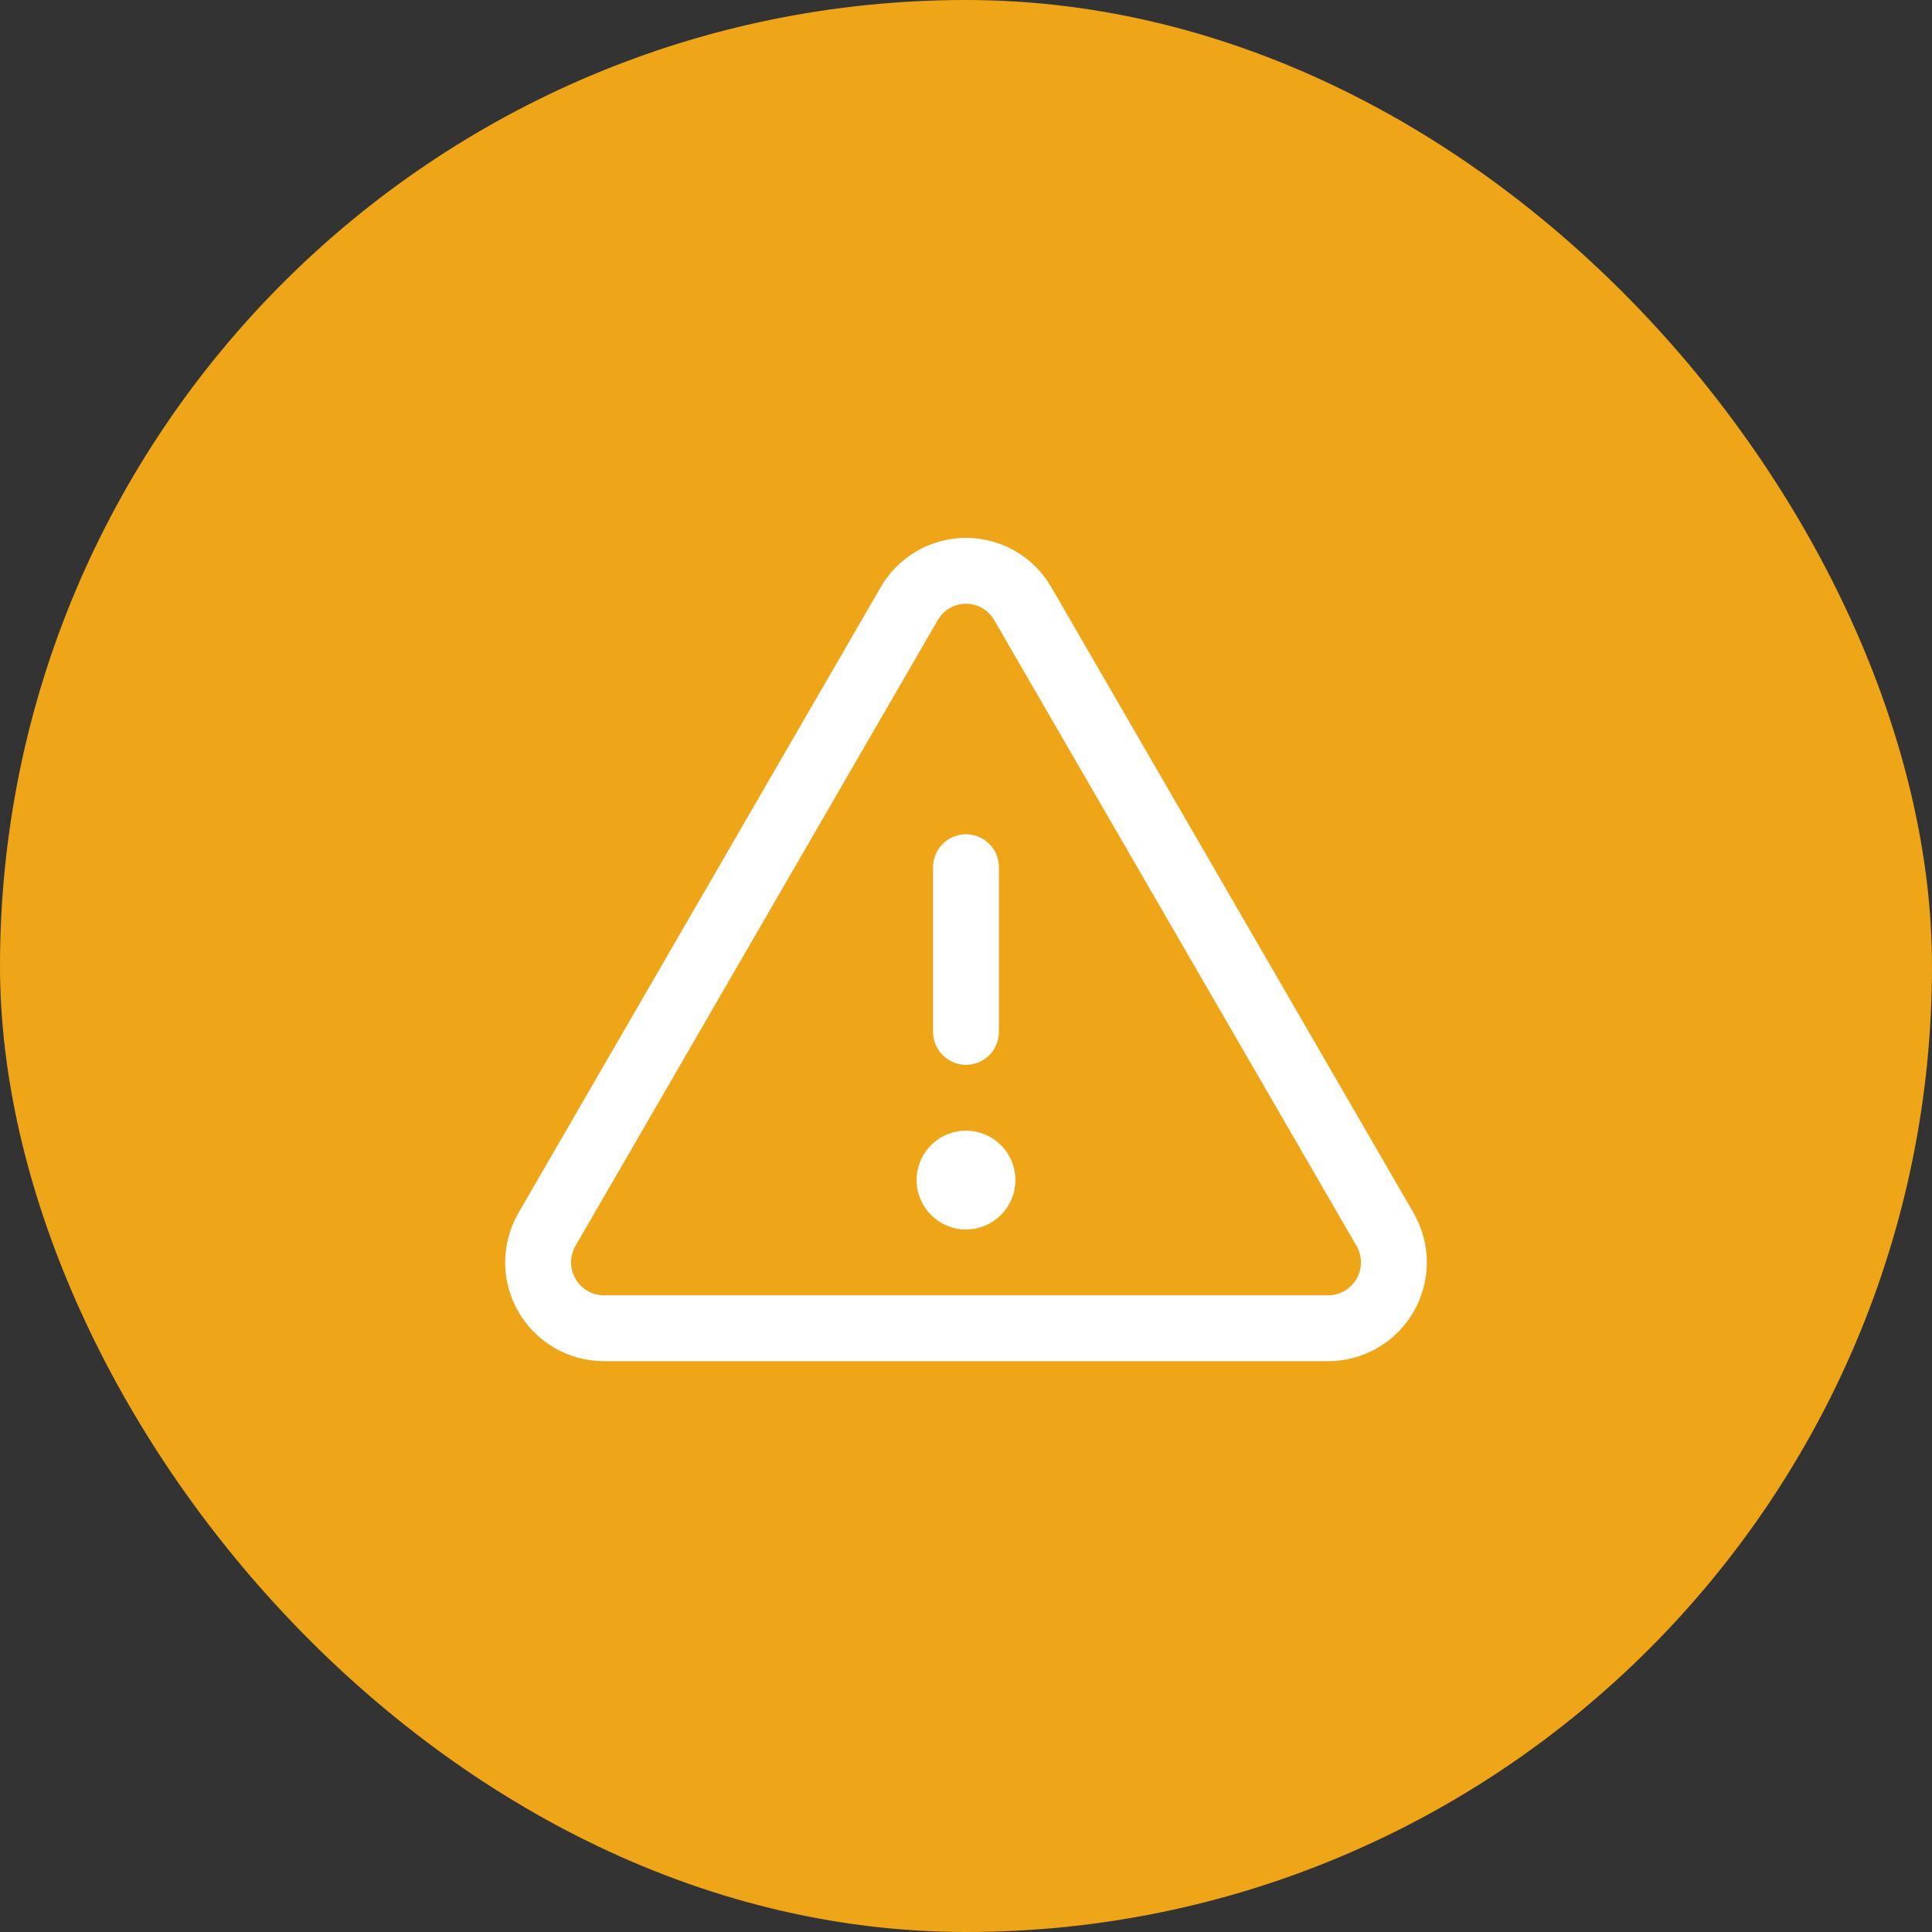 <svg width="44" height="44" viewBox="0 0 44 44" fill="none" xmlns="http://www.w3.org/2000/svg">
<rect x="0" y="0" width="44" height="44" fill="#333333" stroke="none"/>
<rect x="0.75" y="0.75" width="42.5" height="42.5" rx="21.25" fill="#EFA518"/>
<path d="M22 19.75V23.5" stroke="white" stroke-width="1.5" stroke-linecap="round" stroke-linejoin="round"/>
<path d="M20.706 13.75L12.456 28C12.325 28.228 12.256 28.486 12.255 28.749C12.255 29.012 12.324 29.27 12.455 29.498C12.586 29.726 12.775 29.915 13.002 30.047C13.229 30.179 13.487 30.249 13.75 30.25H30.25C30.513 30.249 30.771 30.179 30.998 30.047C31.226 29.915 31.414 29.726 31.545 29.498C31.676 29.27 31.745 29.012 31.745 28.749C31.745 28.486 31.675 28.228 31.544 28L23.294 13.75C23.163 13.522 22.975 13.333 22.748 13.201C22.521 13.069 22.263 13 22 13C21.738 13 21.48 13.069 21.252 13.201C21.025 13.333 20.837 13.522 20.706 13.75V13.75Z" stroke="white" stroke-width="1.5" stroke-linecap="round" stroke-linejoin="round"/>
<path d="M22 28C22.621 28 23.125 27.496 23.125 26.875C23.125 26.254 22.621 25.75 22 25.75C21.379 25.75 20.875 26.254 20.875 26.875C20.875 27.496 21.379 28 22 28Z" fill="white"/>
<rect x="0.75" y="0.75" width="42.5" height="42.5" rx="21.25" stroke="#EFA518" stroke-width="1.5"/>
</svg>
